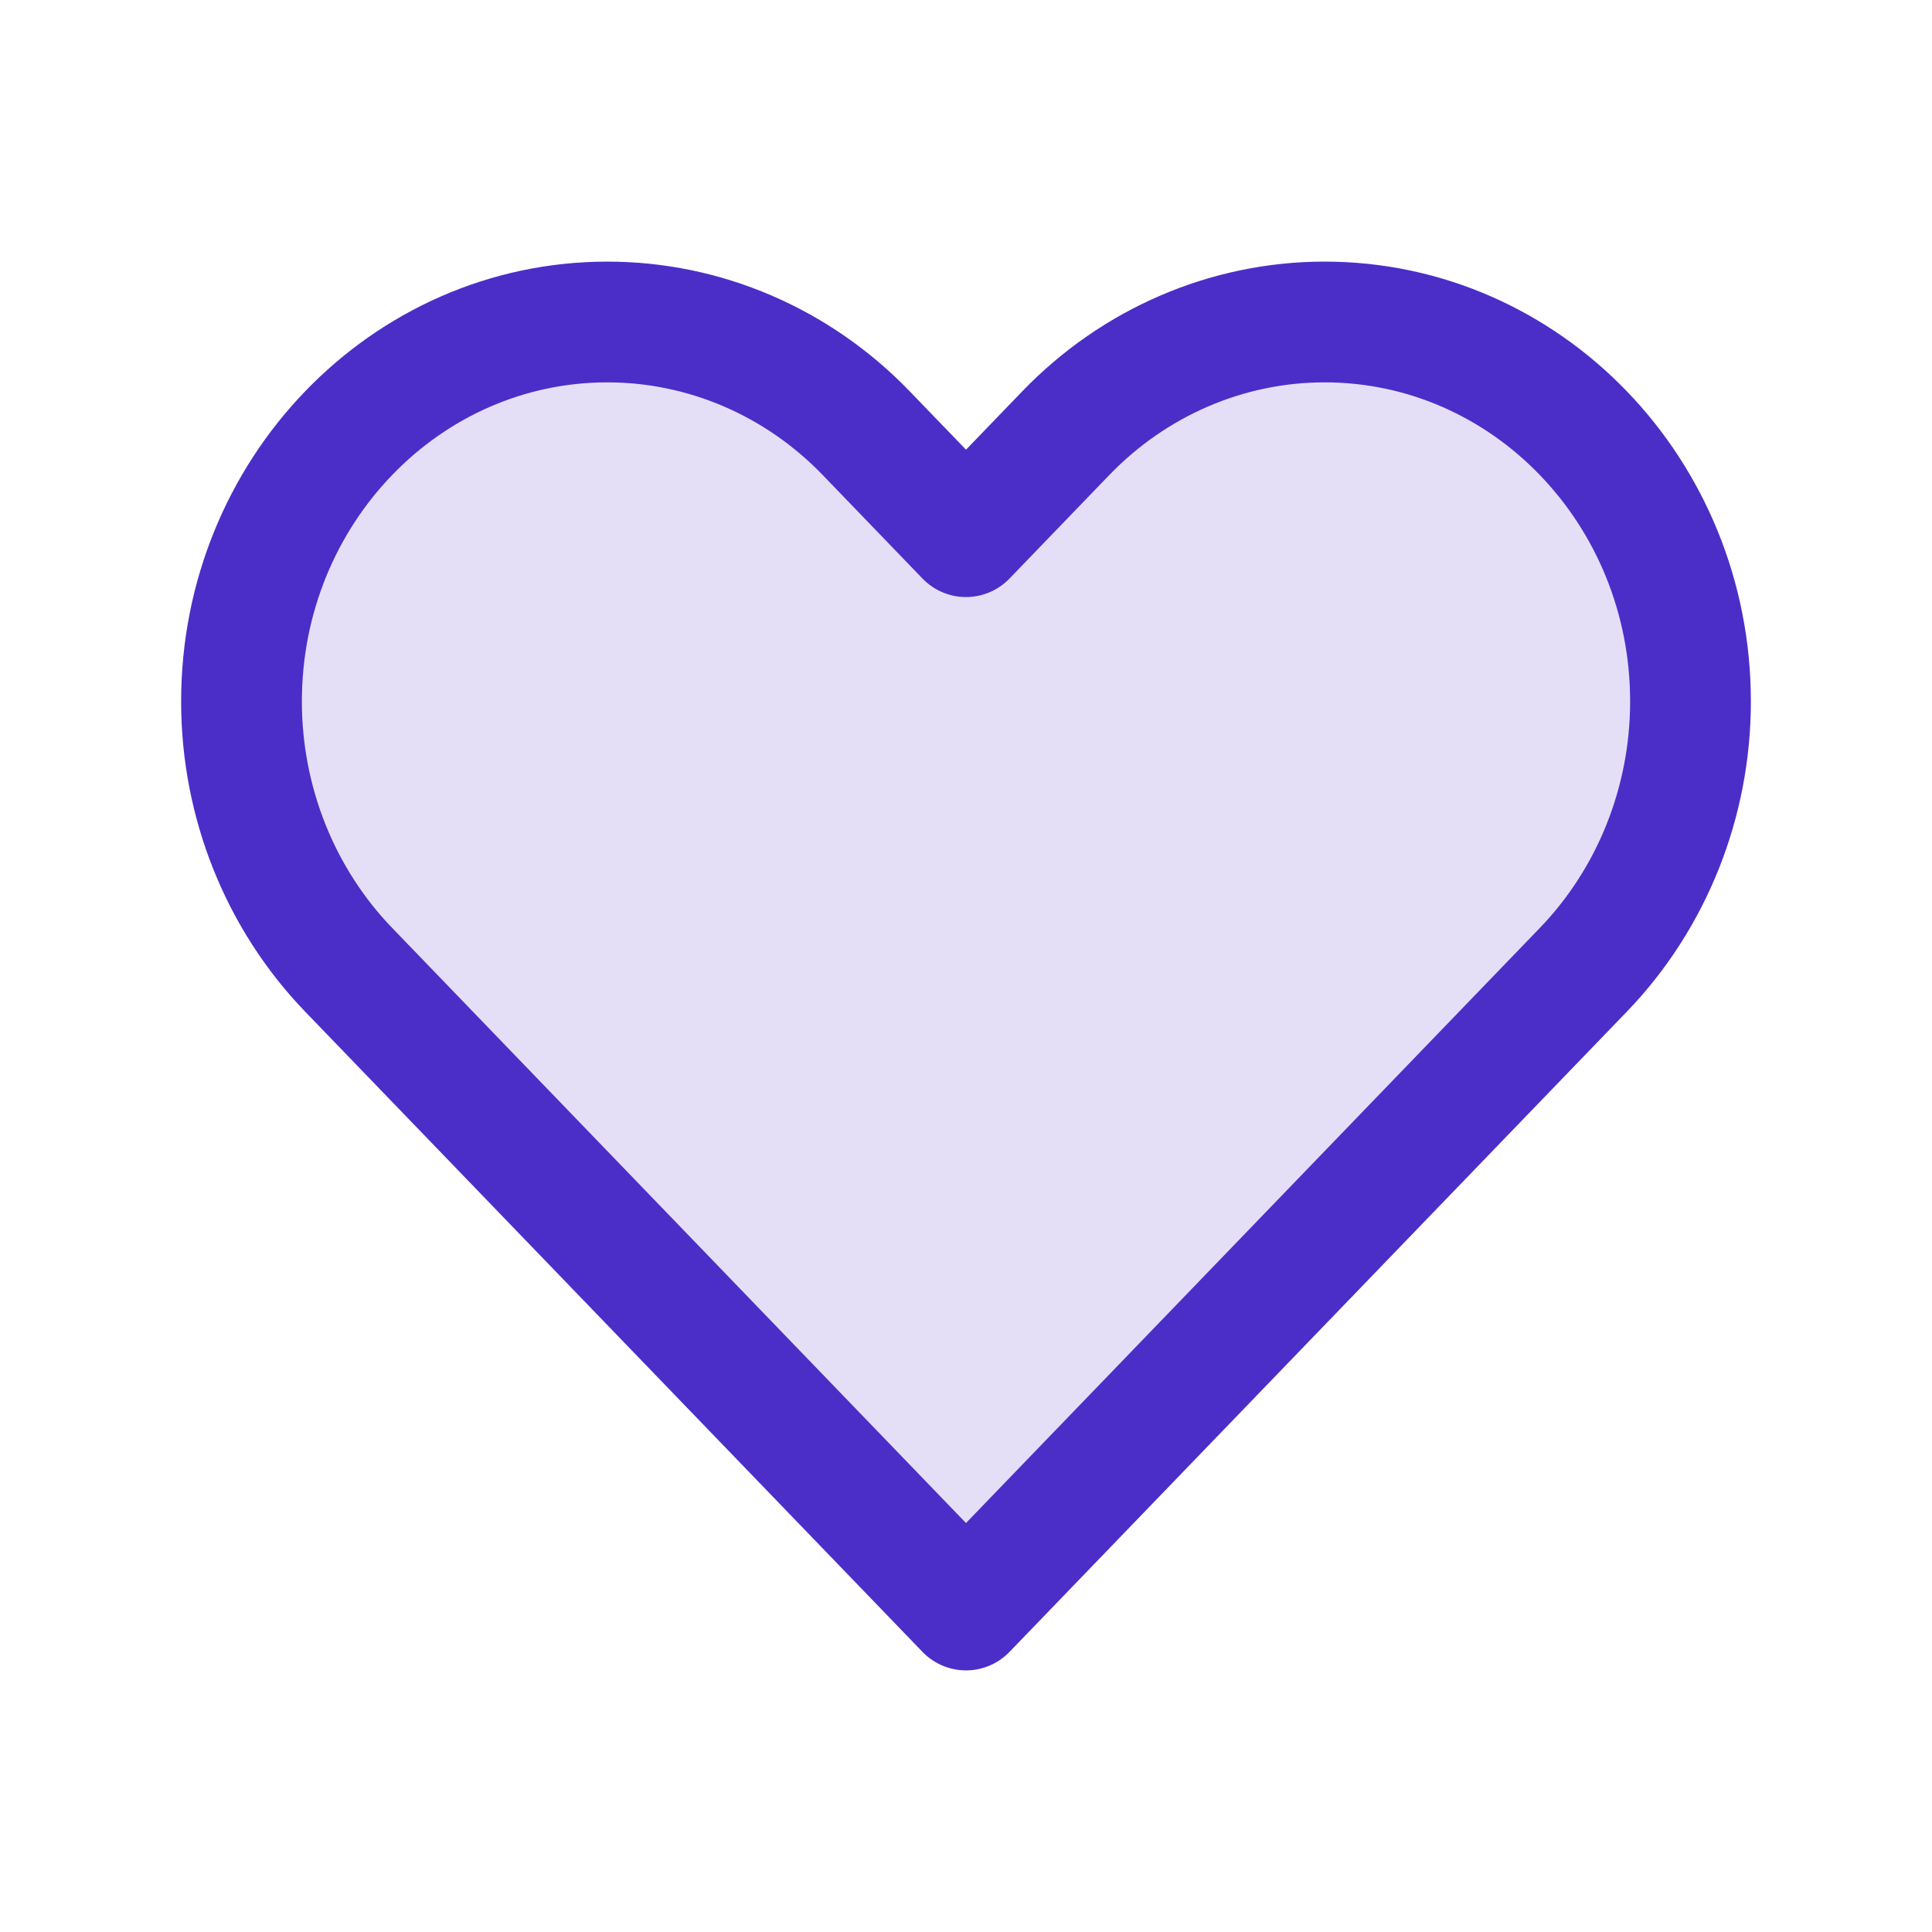 <svg width="50" height="50" viewBox="0 0 50 50" fill="none" xmlns="http://www.w3.org/2000/svg">
<path opacity="0.15" d="M9.024 25.099L25 41.667L40.976 25.099C42.752 23.257 43.75 20.759 43.75 18.154C43.75 12.73 39.51 8.333 34.28 8.333C31.768 8.333 29.359 9.368 27.583 11.21L25 13.889L22.417 11.21C20.641 9.368 18.232 8.333 15.72 8.333C10.49 8.333 6.25 12.73 6.25 18.154C6.25 20.759 7.248 23.257 9.024 25.099Z" fill="#4B2EC8"/>
<path d="M9.024 25.099L25 41.667L40.976 25.099C42.752 23.257 43.75 20.759 43.75 18.154C43.75 12.73 39.51 8.333 34.28 8.333C31.768 8.333 29.359 9.368 27.583 11.21L25 13.889L22.417 11.21C20.641 9.368 18.232 8.333 15.72 8.333C10.49 8.333 6.25 12.73 6.25 18.154C6.25 20.759 7.248 23.257 9.024 25.099Z" stroke="#4B2EC8" stroke-width="3.125" stroke-linecap="round" stroke-linejoin="round"/>
</svg>
